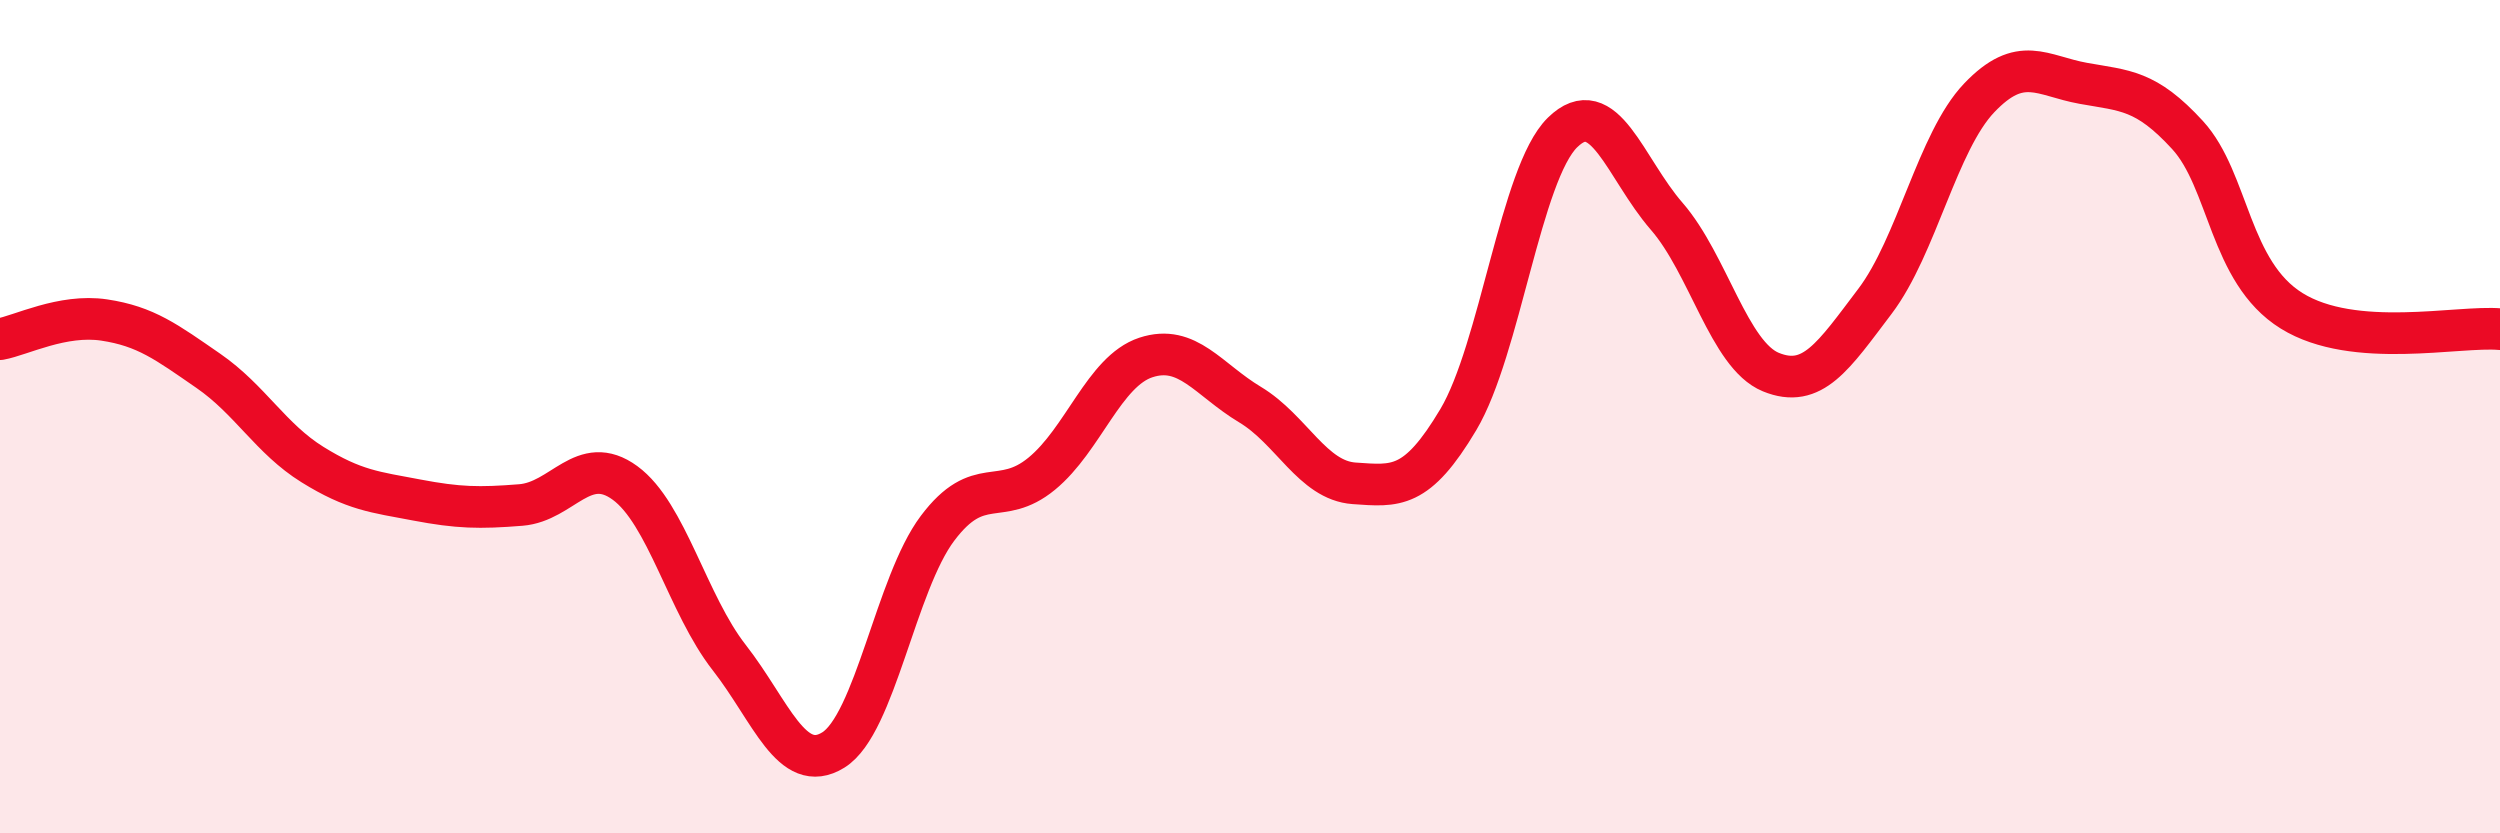 
    <svg width="60" height="20" viewBox="0 0 60 20" xmlns="http://www.w3.org/2000/svg">
      <path
        d="M 0,8.14 C 0.5,8.05 1.5,7.53 2.5,7.68 C 3.5,7.83 4,8.21 5,8.9 C 6,9.59 6.5,10.53 7.5,11.15 C 8.5,11.77 9,11.81 10,12 C 11,12.19 11.5,12.2 12.5,12.12 C 13.5,12.04 14,10.86 15,11.59 C 16,12.32 16.5,14.5 17.5,15.78 C 18.5,17.06 19,18.62 20,18 C 21,17.38 21.5,14.01 22.5,12.68 C 23.5,11.35 24,12.19 25,11.37 C 26,10.55 26.5,8.91 27.5,8.58 C 28.5,8.25 29,9.11 30,9.71 C 31,10.31 31.5,11.53 32.5,11.6 C 33.5,11.67 34,11.75 35,10.07 C 36,8.39 36.5,4.16 37.5,3.18 C 38.5,2.2 39,4.04 40,5.19 C 41,6.34 41.5,8.52 42.5,8.93 C 43.5,9.34 44,8.55 45,7.23 C 46,5.91 46.5,3.4 47.5,2.35 C 48.5,1.3 49,1.82 50,2 C 51,2.18 51.5,2.15 52.5,3.24 C 53.5,4.33 53.5,6.53 55,7.46 C 56.5,8.39 59,7.81 60,7.9L60 20L0 20Z"
        fill="#EB0A25"
        opacity="0.1"
        stroke-linecap="round"
        stroke-linejoin="round"
      />
      <path
        d="M 0,8.14 C 0.5,8.05 1.5,7.53 2.5,7.68 C 3.5,7.83 4,8.21 5,8.9 C 6,9.59 6.5,10.53 7.5,11.15 C 8.5,11.77 9,11.81 10,12 C 11,12.19 11.5,12.2 12.5,12.12 C 13.5,12.04 14,10.86 15,11.59 C 16,12.32 16.5,14.5 17.5,15.78 C 18.5,17.06 19,18.62 20,18 C 21,17.38 21.5,14.01 22.5,12.68 C 23.5,11.35 24,12.19 25,11.37 C 26,10.55 26.5,8.91 27.5,8.58 C 28.5,8.25 29,9.11 30,9.71 C 31,10.31 31.5,11.53 32.5,11.6 C 33.5,11.67 34,11.75 35,10.07 C 36,8.39 36.5,4.16 37.5,3.18 C 38.5,2.2 39,4.04 40,5.19 C 41,6.34 41.5,8.52 42.5,8.93 C 43.5,9.34 44,8.55 45,7.23 C 46,5.91 46.5,3.4 47.5,2.35 C 48.5,1.3 49,1.82 50,2 C 51,2.18 51.5,2.15 52.5,3.24 C 53.5,4.33 53.5,6.53 55,7.46 C 56.5,8.39 59,7.81 60,7.9"
        stroke="#EB0A25"
        stroke-width="1"
        fill="none"
        stroke-linecap="round"
        stroke-linejoin="round"
      />
    </svg>
  